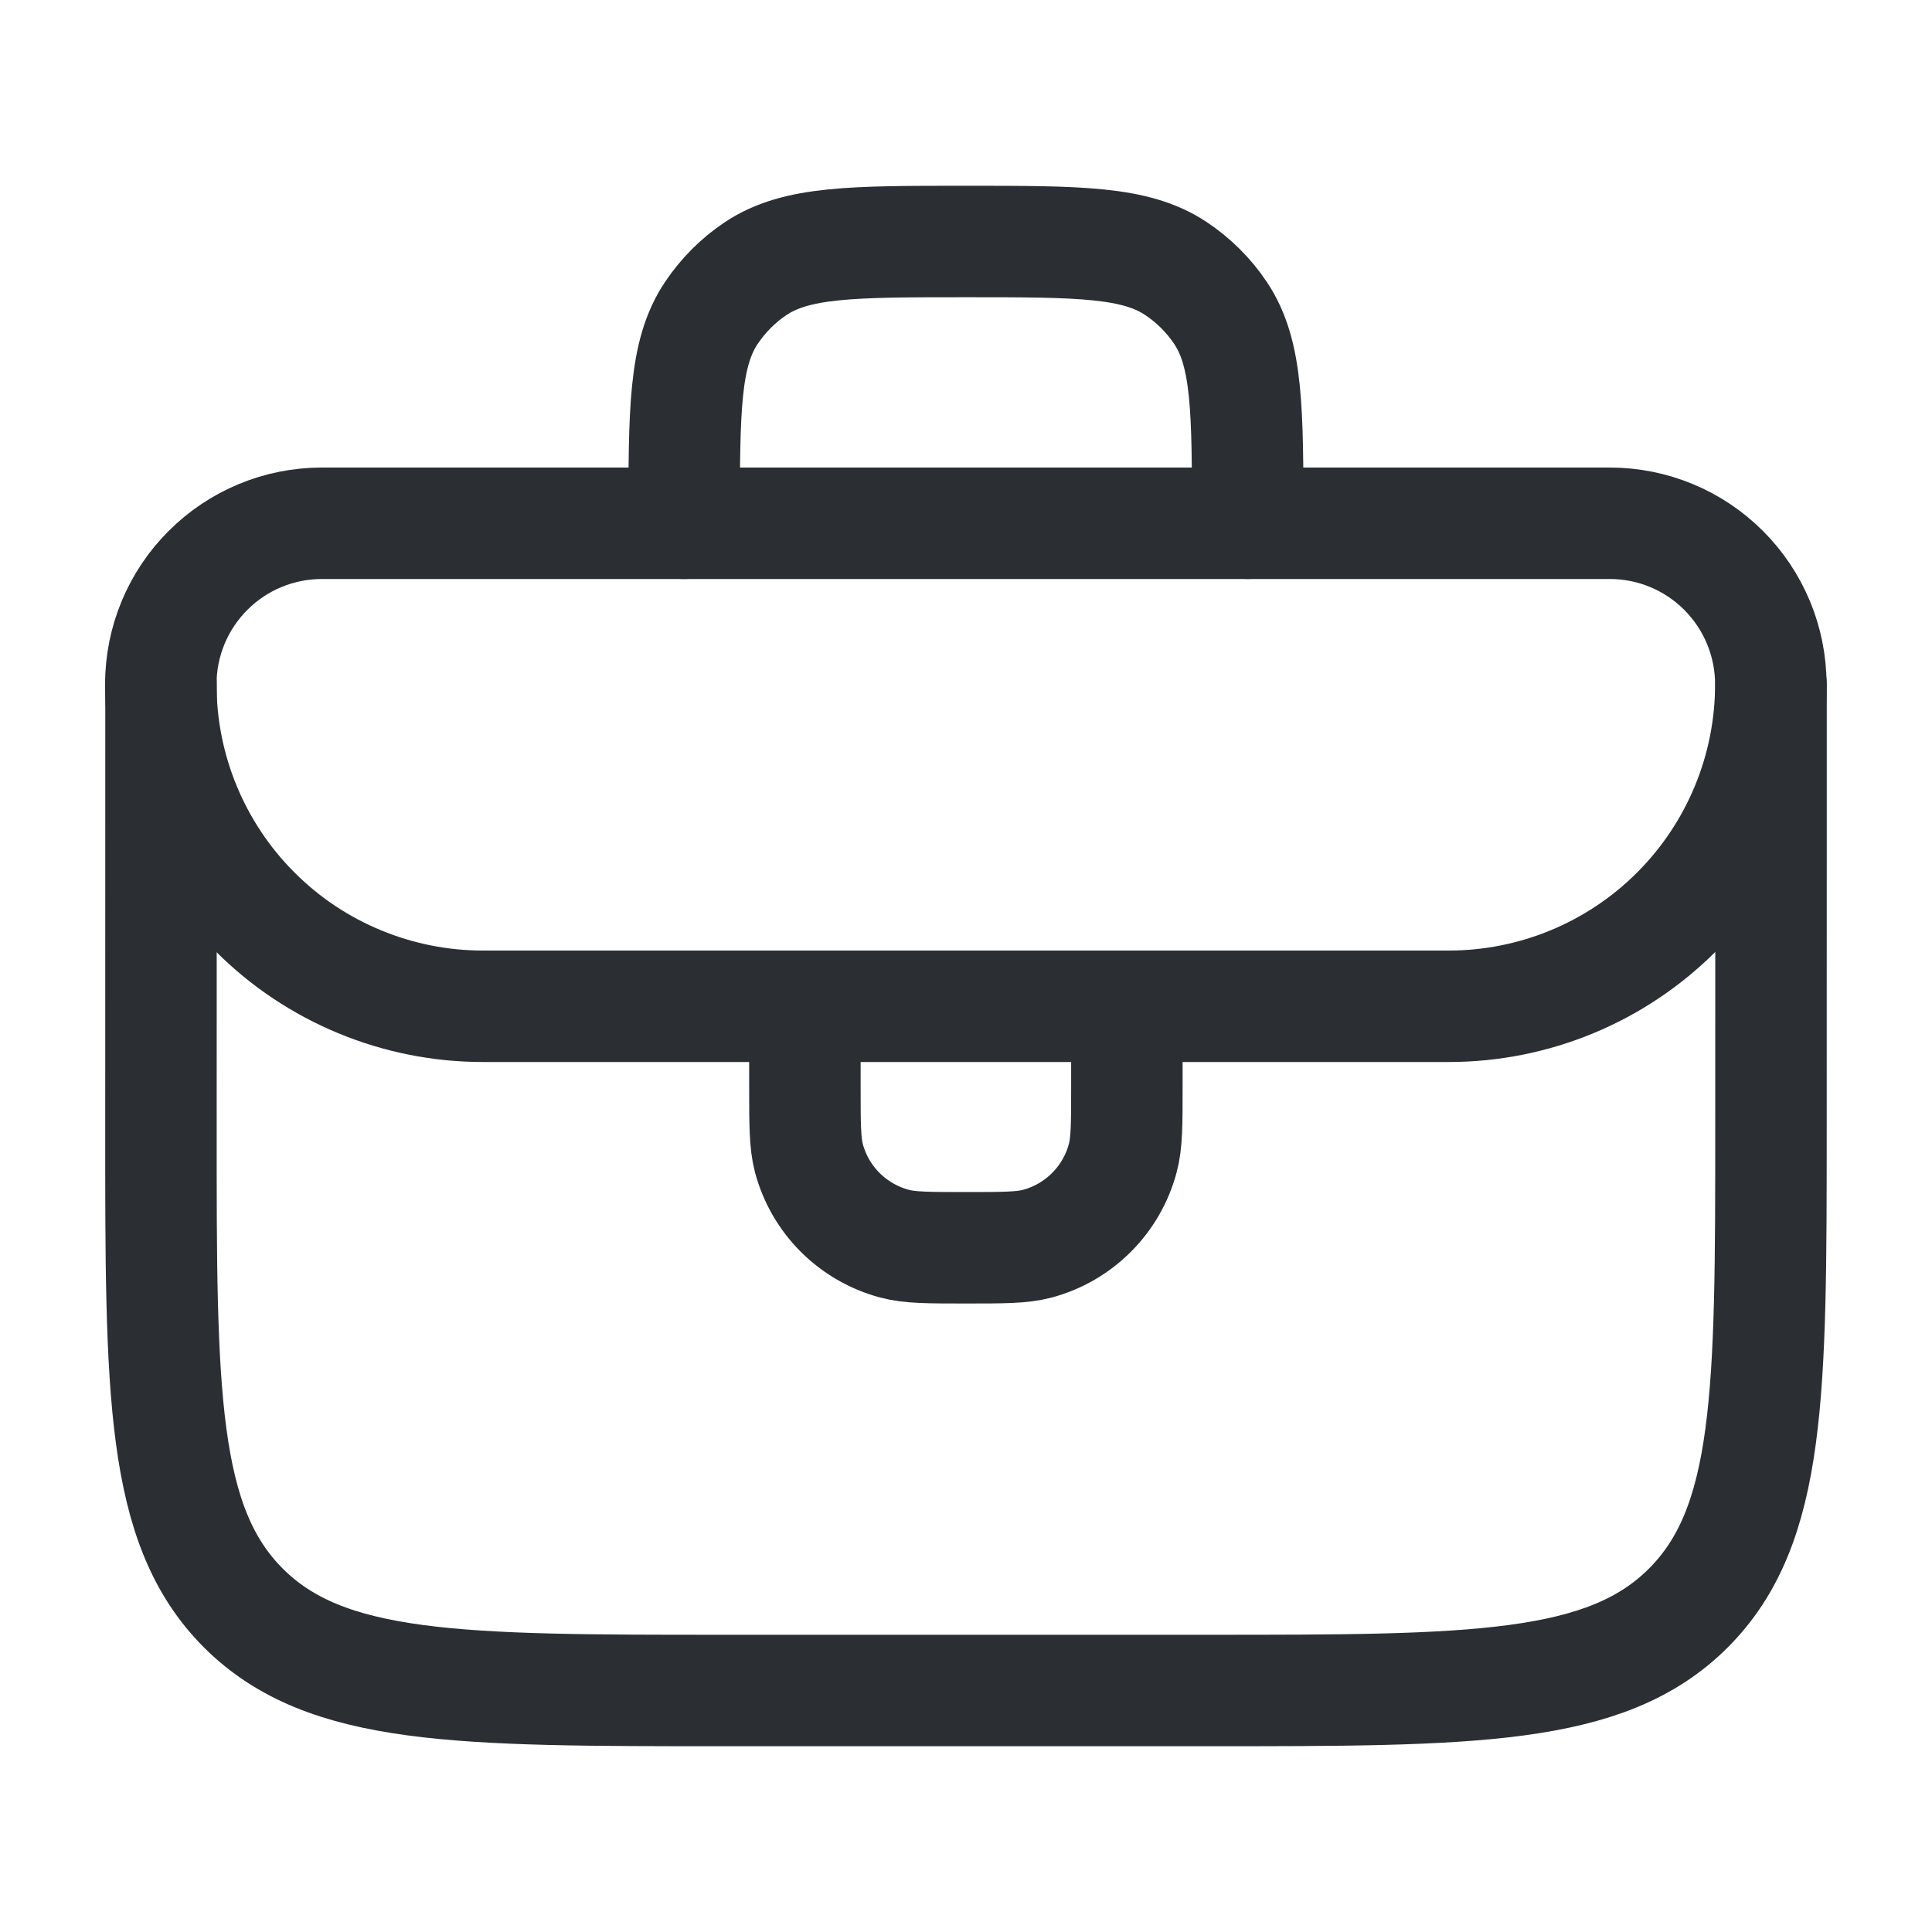 <svg xmlns='http://www.w3.org/2000/svg' width='26' height='26' fill='none' viewBox='0 0 26 26'>
  <path d='M2.167 9.208L2.166 15.163C2.165 18.738 2.164 20.527 3.274 21.639C4.385 22.75 6.172 22.75 9.749 22.75H16.249C19.824 22.75 21.611 22.75 22.721 21.64C23.832 20.529 23.833 18.742 23.833 15.168L23.834 9.208M9.207 7.042C9.207 5.521 9.207 4.759 9.572 4.213C9.73 3.977 9.932 3.773 10.169 3.615C10.716 3.25 11.476 3.25 12.999 3.25C14.52 3.25 15.281 3.25 15.827 3.615C16.064 3.773 16.268 3.976 16.426 4.213C16.791 4.759 16.791 5.521 16.791 7.042' stroke='#2B2F33' stroke-width='1.5' stroke-linecap='round' stroke-linejoin='round'/>
  <path d='M10.832 13.542V14.625C10.832 15.129 10.832 15.38 10.886 15.587C10.96 15.863 11.105 16.114 11.307 16.316C11.509 16.517 11.76 16.662 12.035 16.736C12.242 16.792 12.495 16.792 12.998 16.792C13.502 16.792 13.754 16.792 13.96 16.737C14.236 16.663 14.487 16.518 14.688 16.316C14.89 16.115 15.035 15.864 15.109 15.588C15.165 15.382 15.165 15.129 15.165 14.625V13.542M21.664 7.042H4.331C3.756 7.042 3.205 7.27 2.799 7.677C2.392 8.083 2.164 8.634 2.164 9.209C2.164 9.778 2.276 10.341 2.494 10.867C2.712 11.393 3.031 11.871 3.434 12.273C3.836 12.676 4.314 12.995 4.84 13.212C5.366 13.43 5.929 13.542 6.498 13.542H19.497C20.647 13.542 21.749 13.085 22.561 12.273C23.374 11.46 23.831 10.358 23.831 9.209C23.831 8.634 23.602 8.083 23.196 7.677C22.79 7.27 22.239 7.042 21.664 7.042Z' stroke='#2B2F33' stroke-width='1.5' stroke-linecap='round' stroke-linejoin='round'/>
</svg>